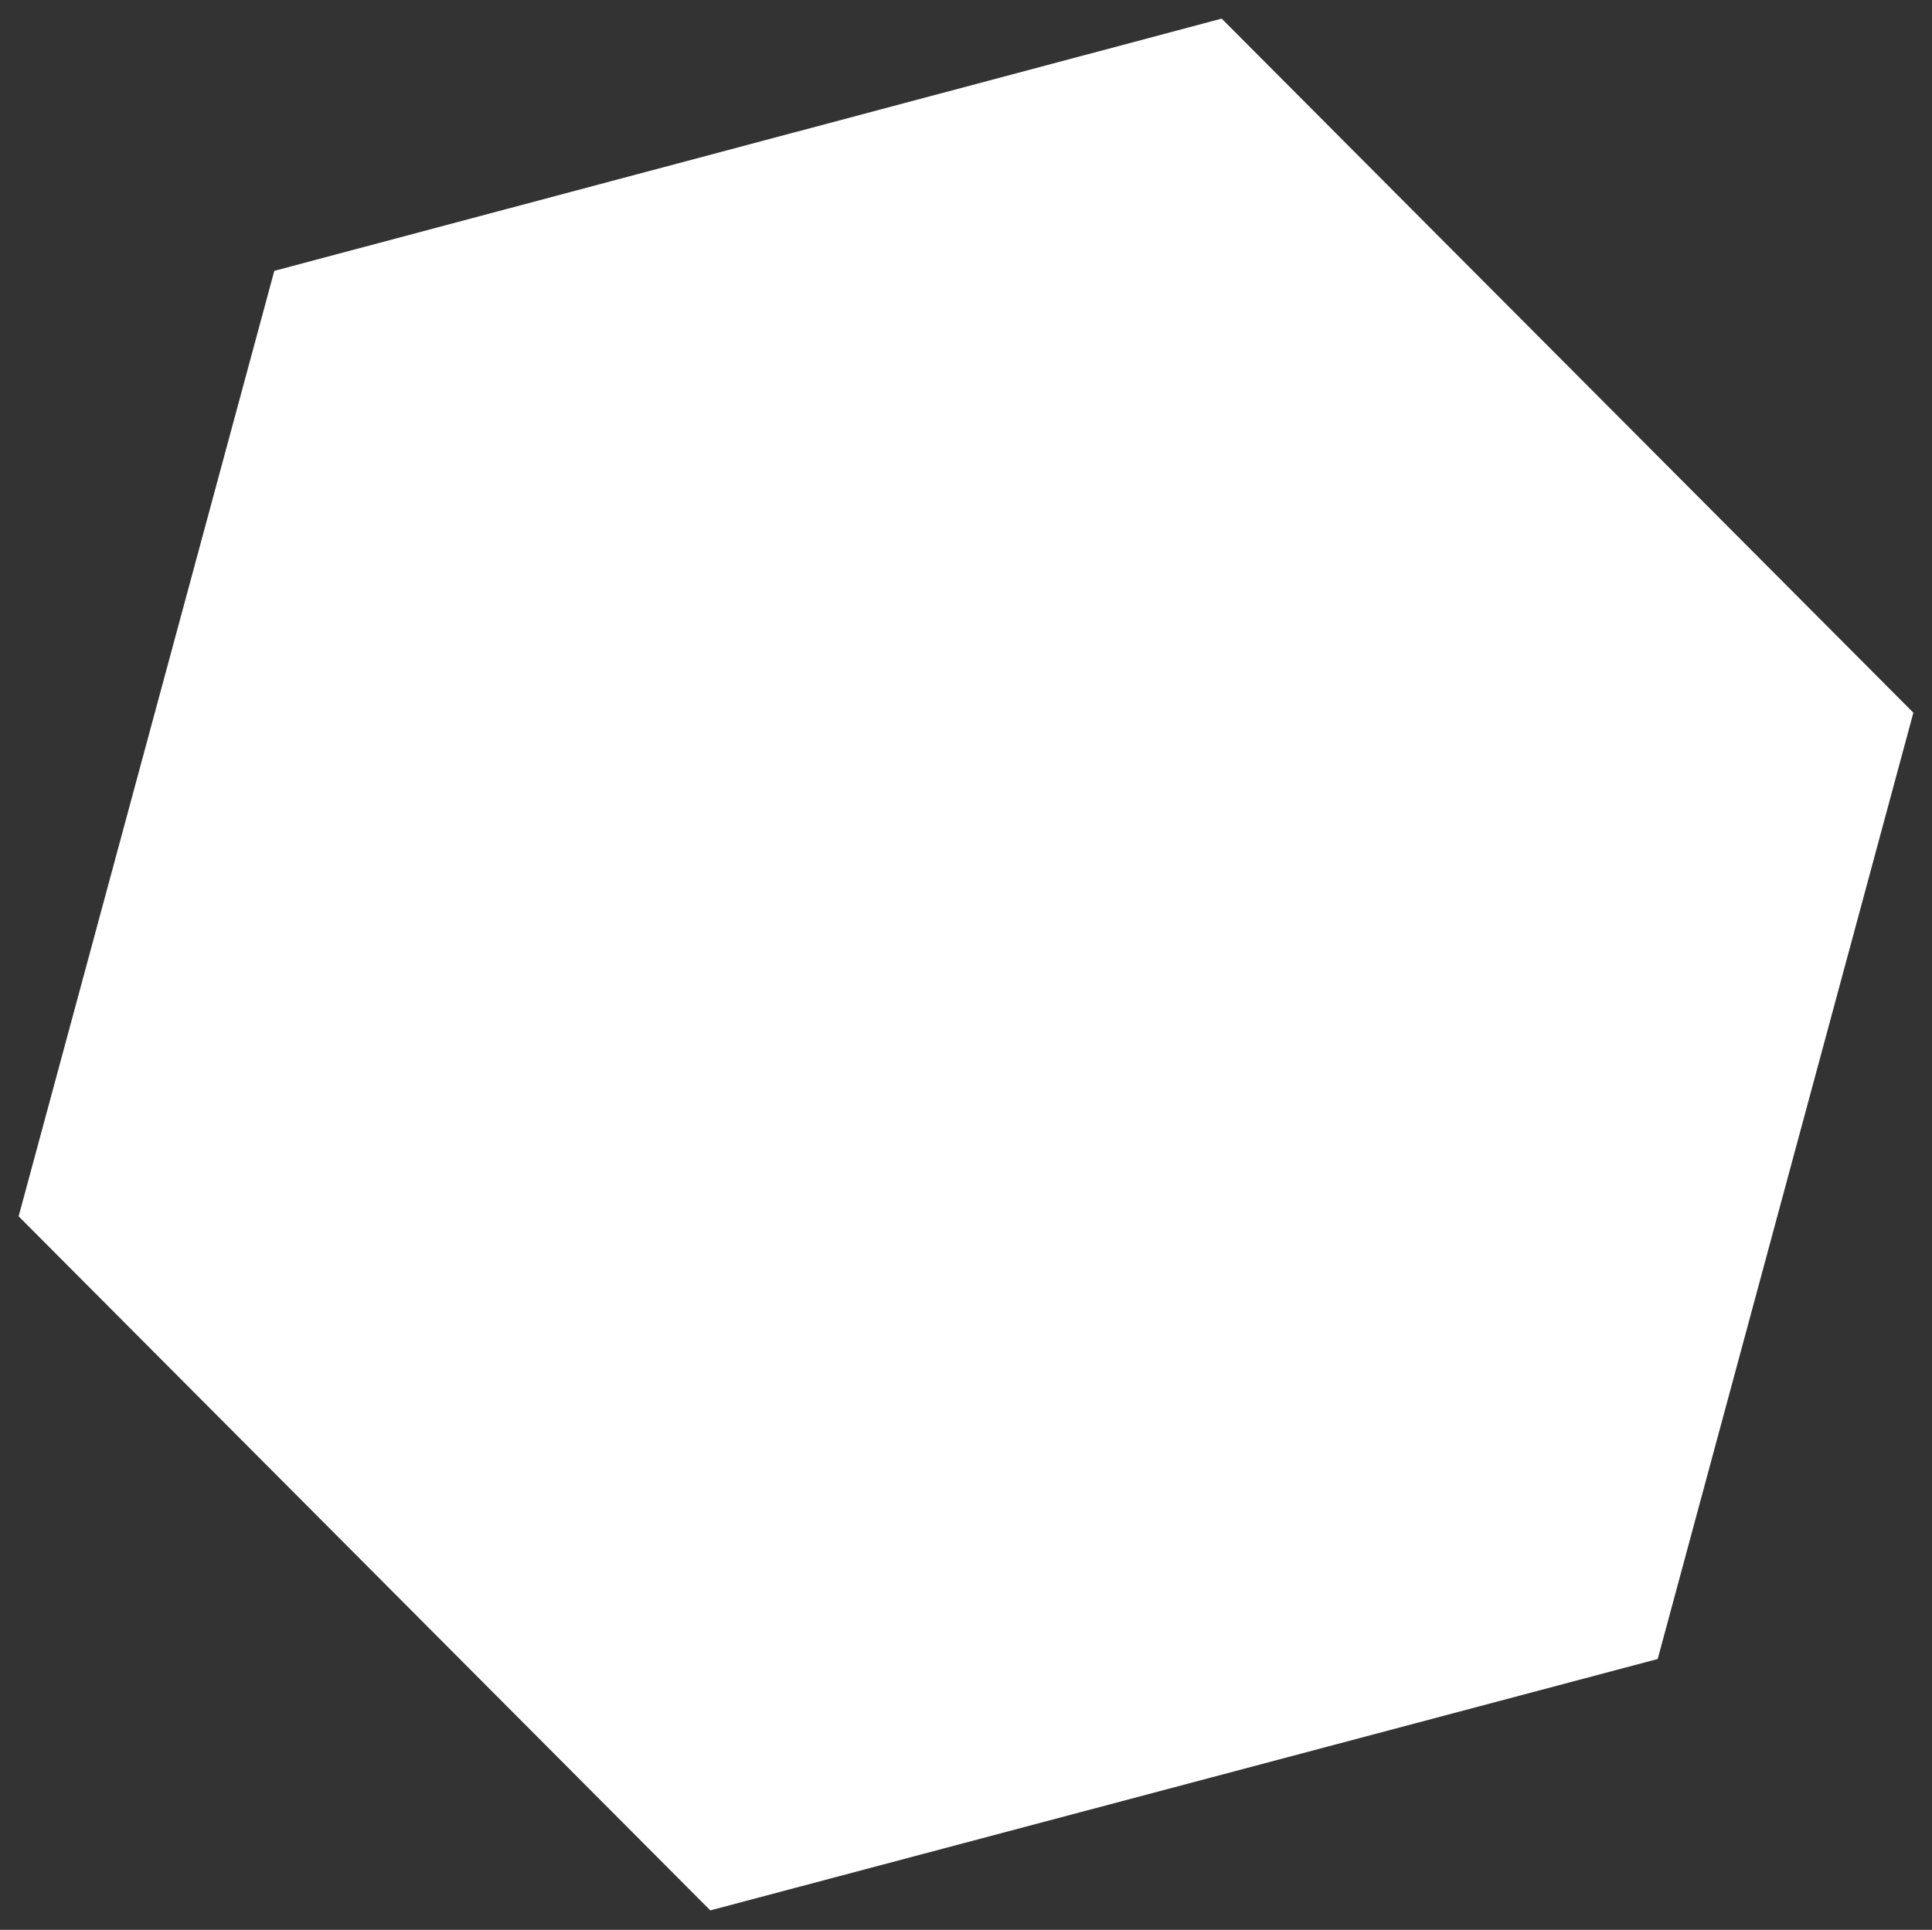 <?xml version="1.0" encoding="utf-8"?>
<!-- Generator: Adobe Illustrator 25.2.0, SVG Export Plug-In . SVG Version: 6.00 Build 0)  -->
<svg version="1.1" id="Ebene_1" xmlns="http://www.w3.org/2000/svg" xmlns:xlink="http://www.w3.org/1999/xlink" x="0px" y="0px"
	 viewBox="0 0 228.2 228" style="enable-background:new 0 0 228.2 228;" xml:space="preserve">
<rect x="0" y="0" width="228.2" height="228" fill="#333333" stroke="none"/>
<style type="text/css">
	.st0{fill:#FFFFFF;}
</style>
<polygon class="st0" points="195.8,196 83.9,225.7 2.2,143.7 32.4,32 144.3,2.2 226,84.2 "/>
</svg>
